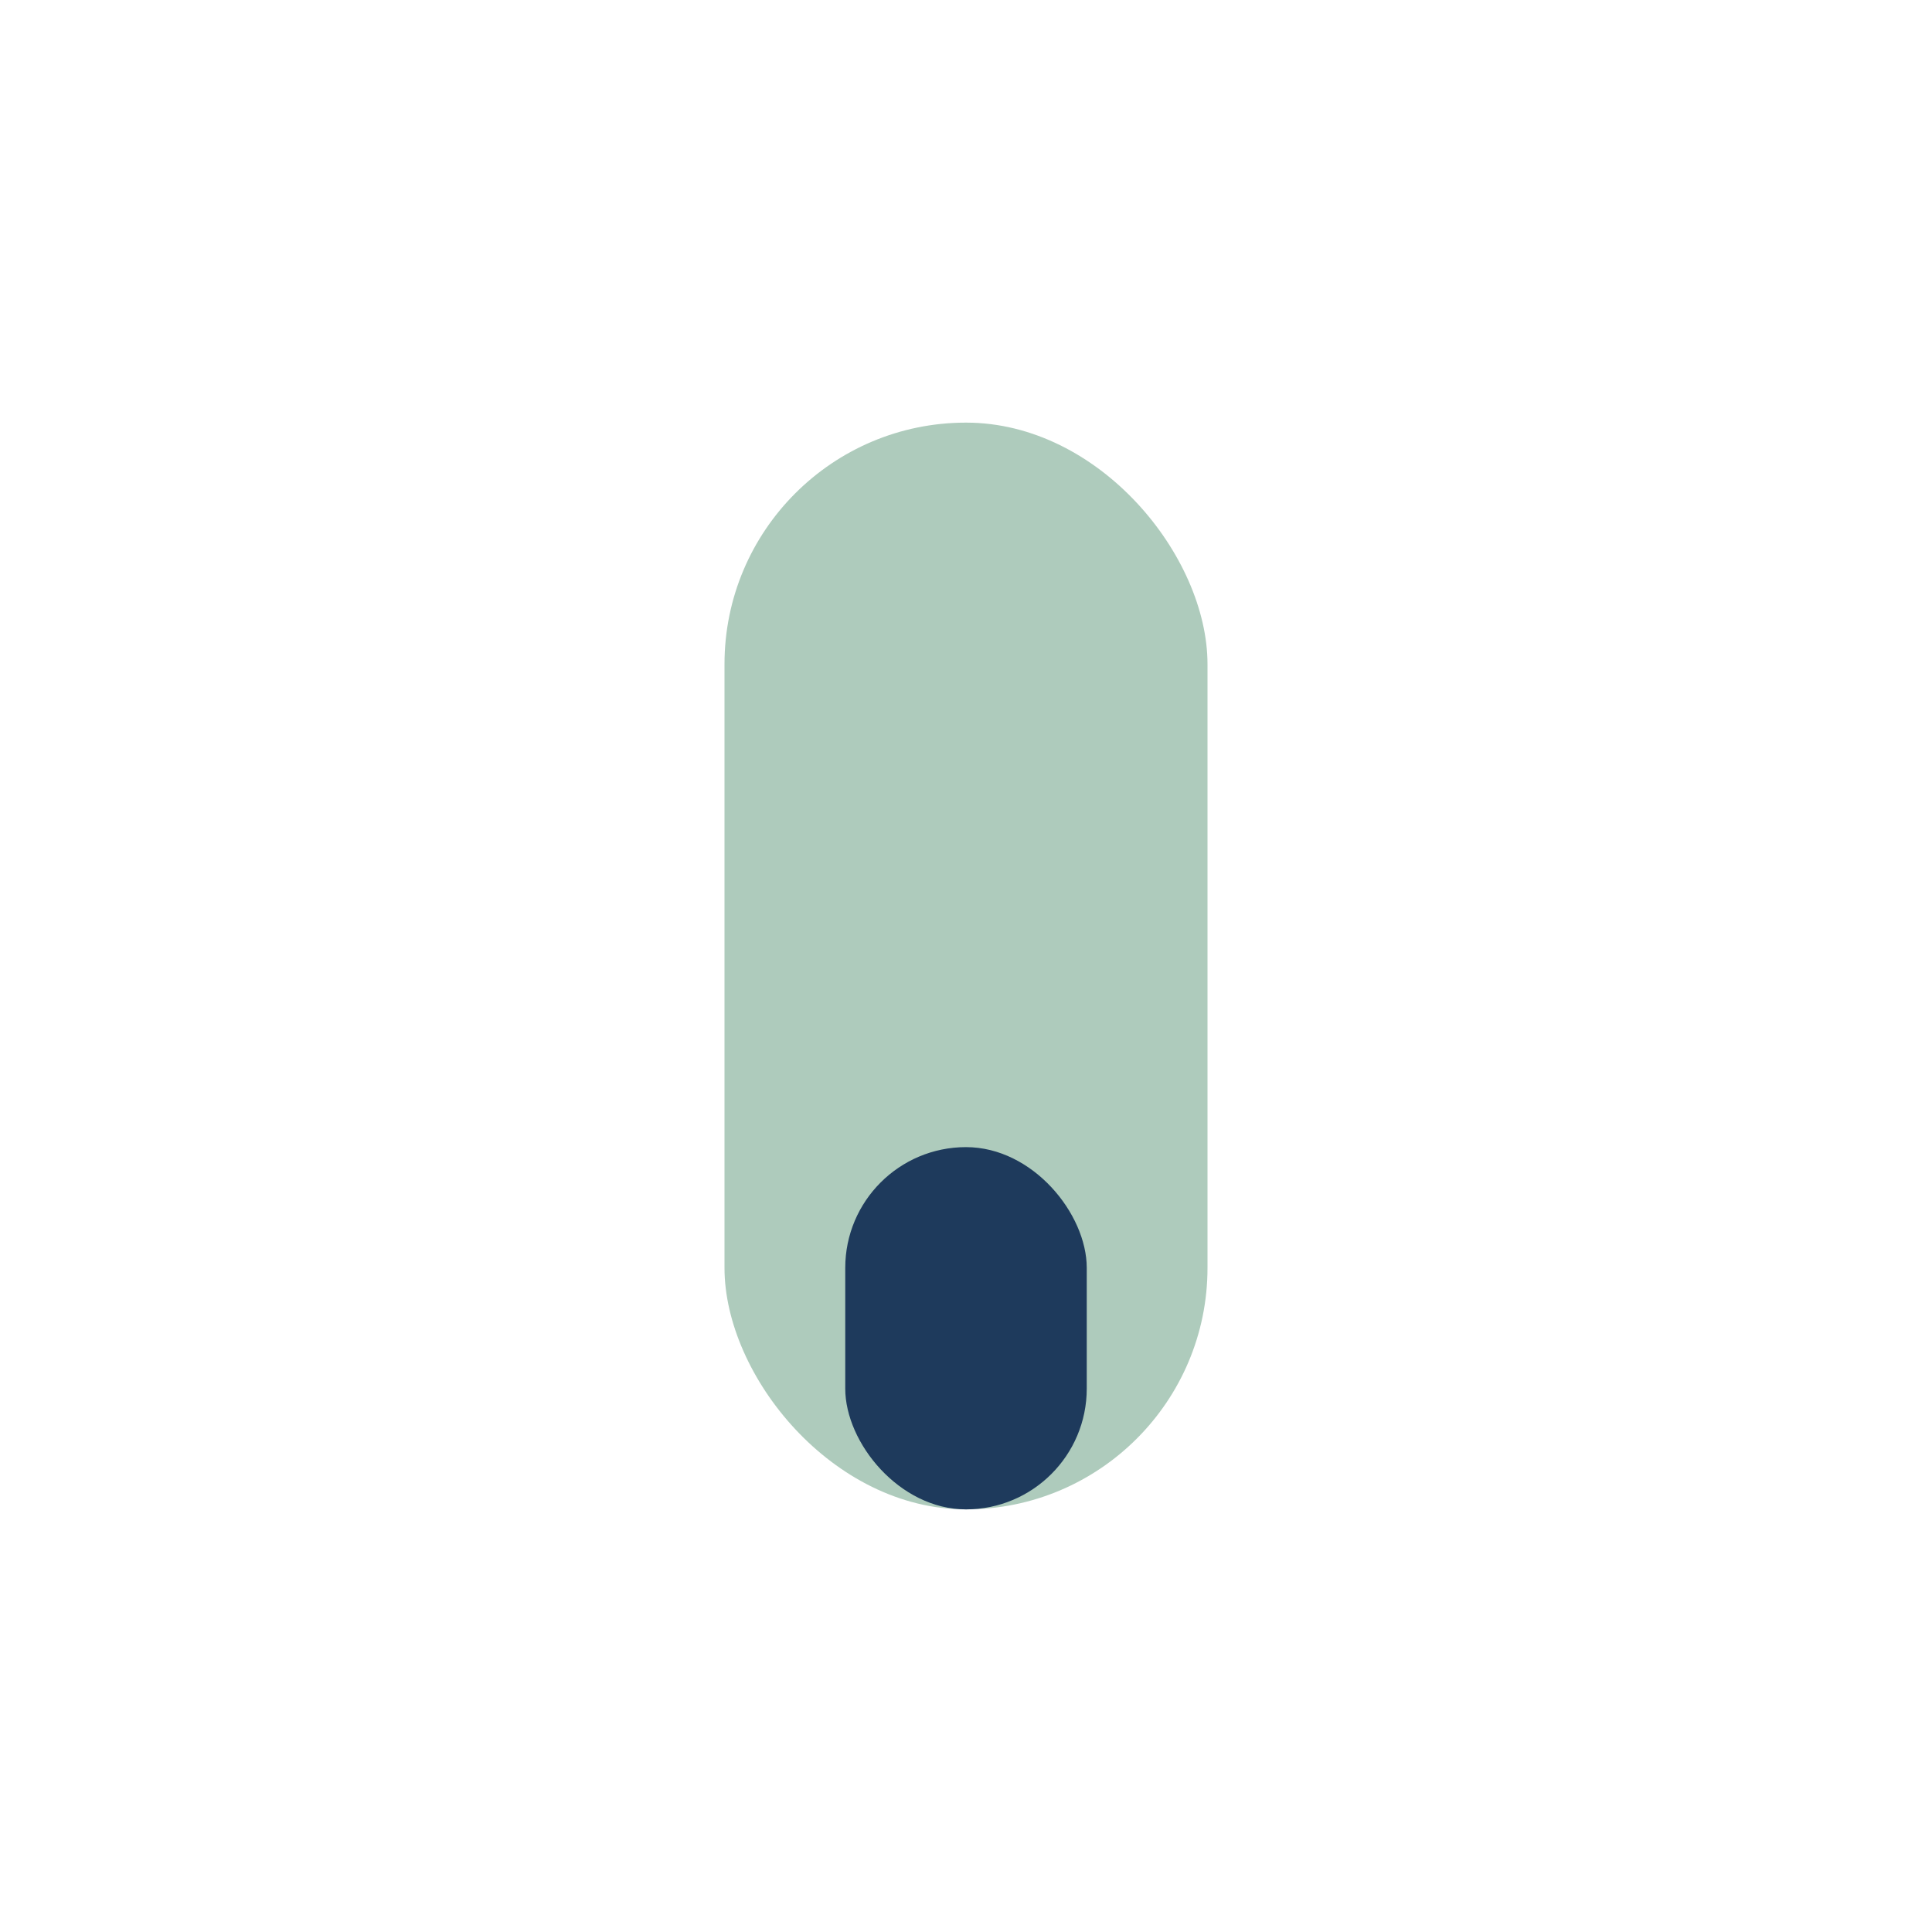 <?xml version="1.0" encoding="UTF-8"?>
<svg xmlns="http://www.w3.org/2000/svg" width="32" height="32" viewBox="0 0 32 32"><rect x="12" y="7" width="8" height="18" rx="4" fill="#AECBBC"/><rect x="14" y="19" width="4" height="6" rx="2" fill="#1E3A5C"/></svg>
